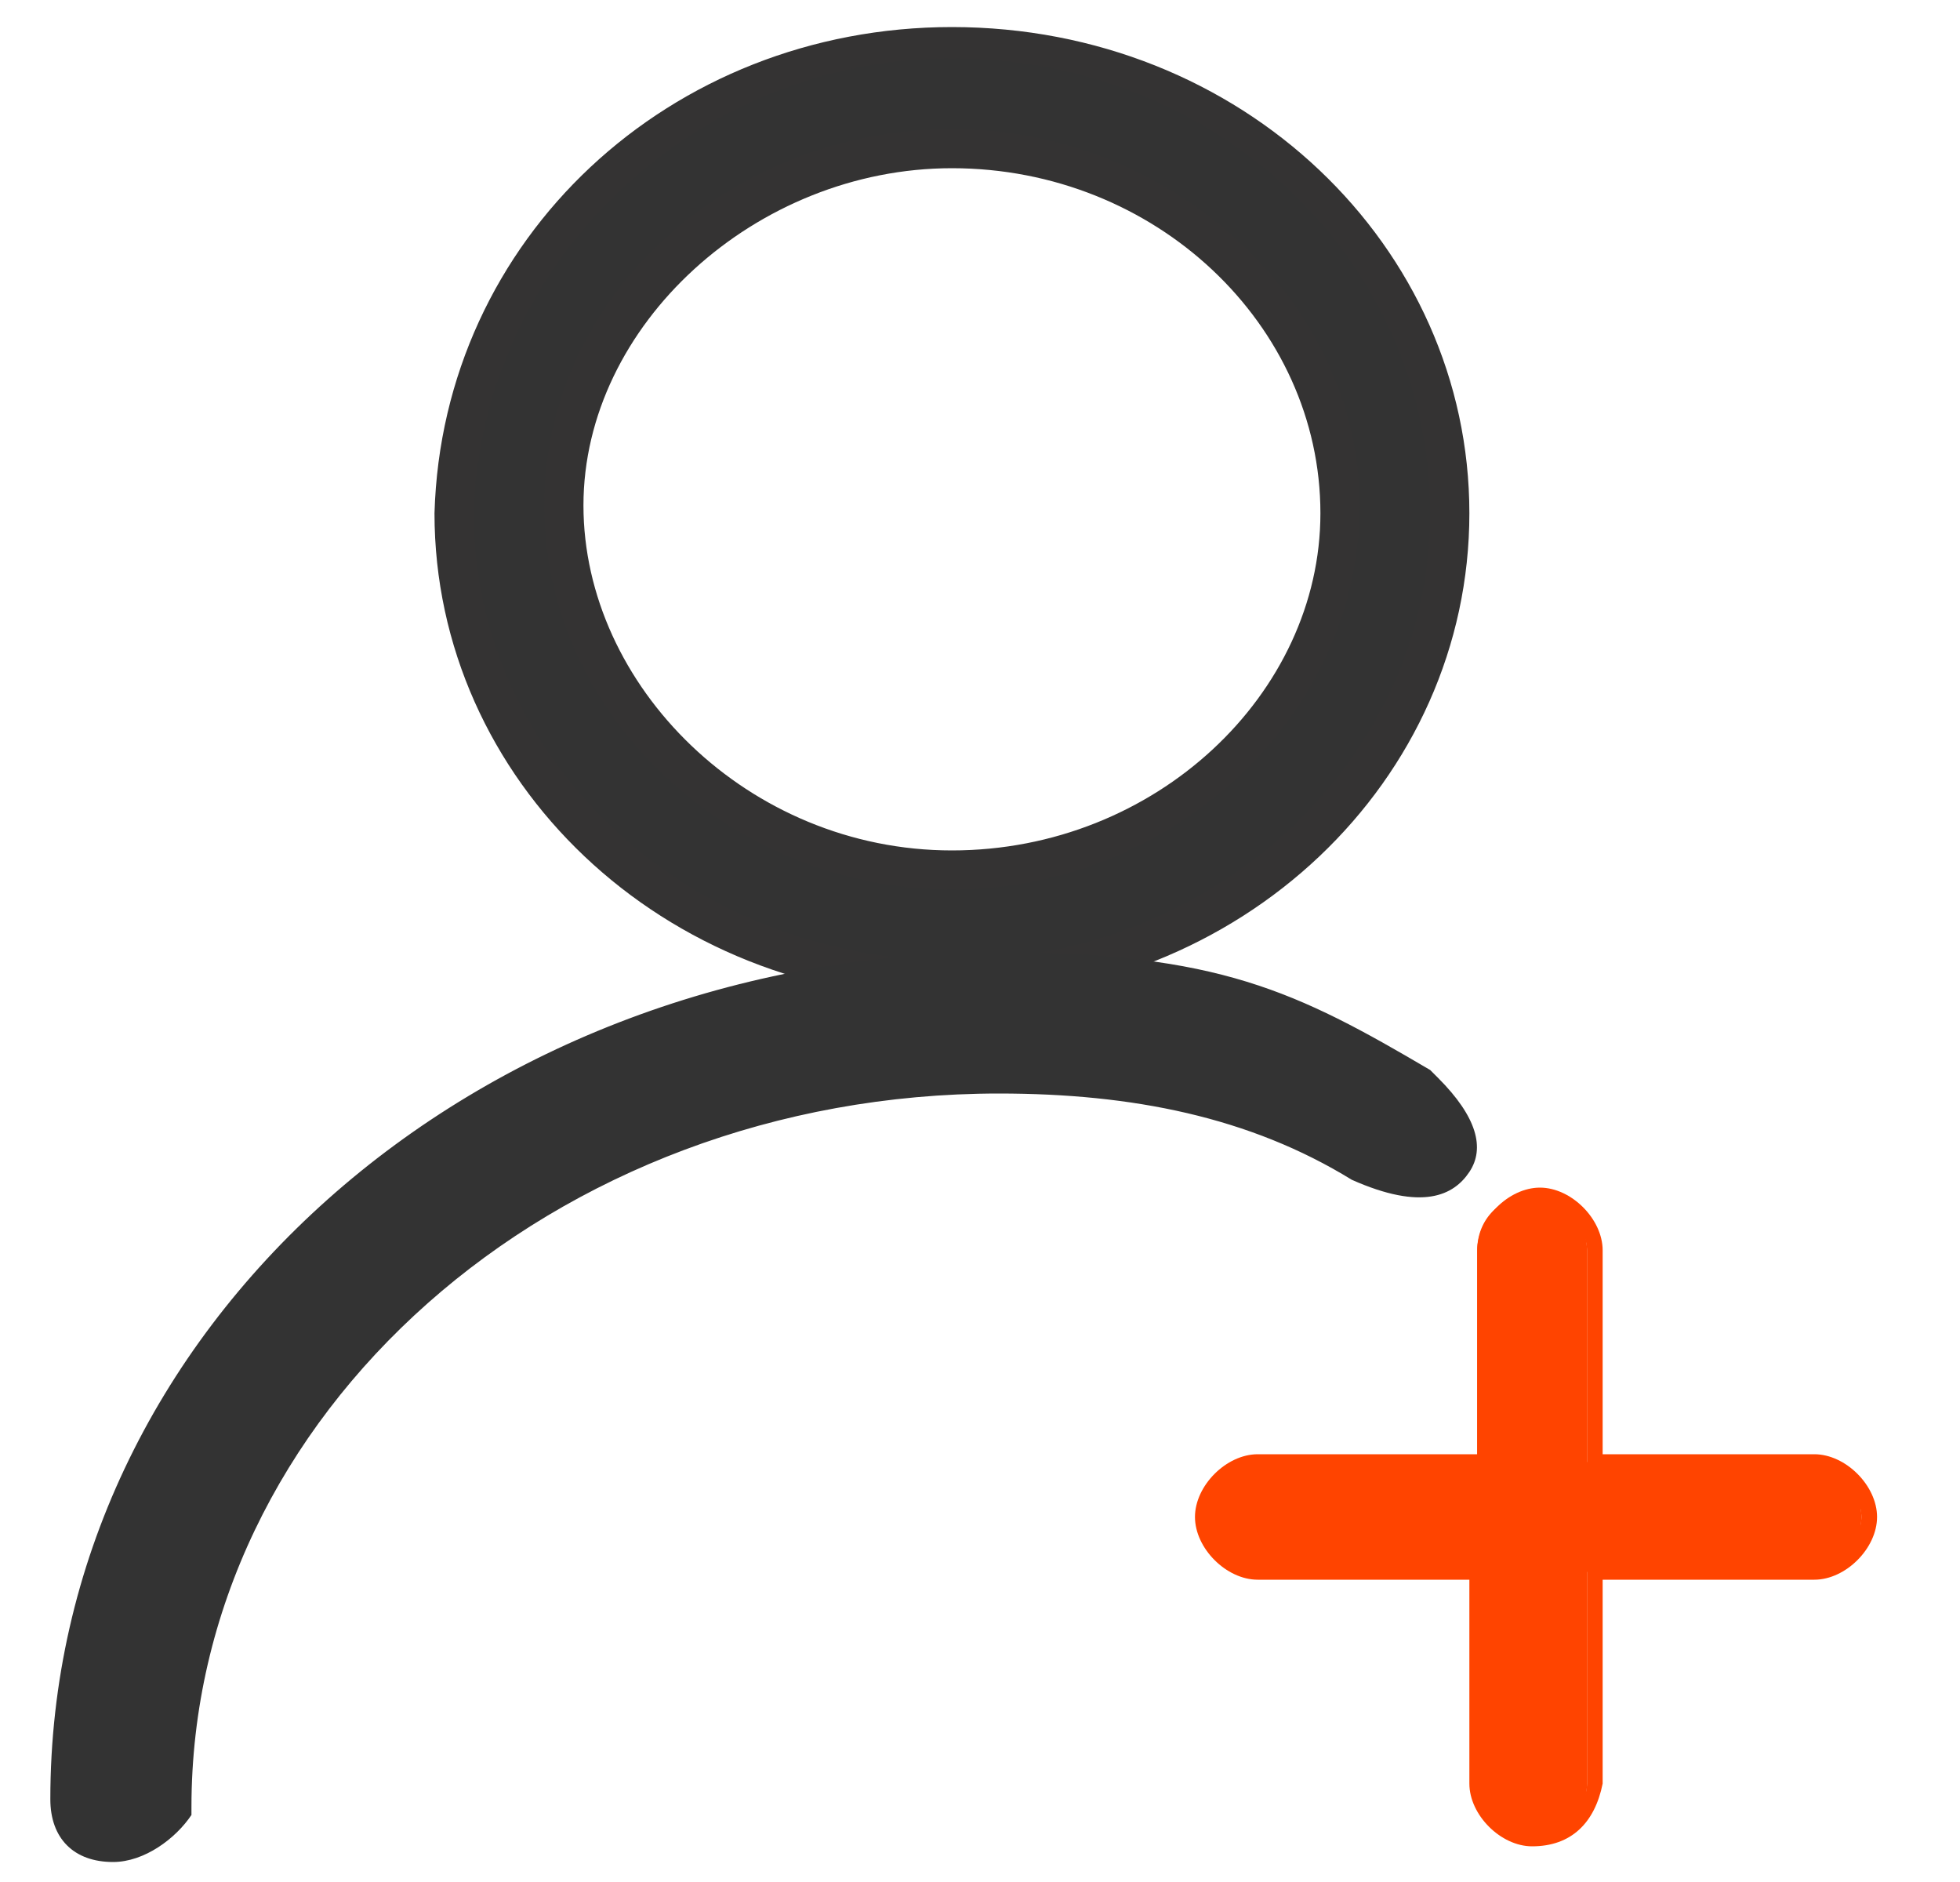 <?xml version="1.0" encoding="utf-8"?>
<!-- Generator: Adobe Illustrator 24.0.1, SVG Export Plug-In . SVG Version: 6.00 Build 0)  -->
<svg version="1.1" id="图层_1" xmlns="http://www.w3.org/2000/svg" xmlns:xlink="http://www.w3.org/1999/xlink" x="0px" y="0px"
	 viewBox="0 0 25 24" style="enable-background:new 0 0 25 24;" xml:space="preserve">
<style type="text/css">
	.st0{fill:none;}
	.st1{fill:#FF4400;}
	.st2{fill:#333333;}
	.st3{fill:#343333;}
</style>
<title>我的报名</title>
<g id="一手单小程序">
	<g id="我的" transform="translate(-132, -476)">
		<g id="编组-19" transform="translate(10, 418)">
			<g id="编组-16" transform="translate(106.333, 58)">
				<g id="我的报名" transform="translate(16, 0)">
					<g id="矩形">
						<rect x="0" class="st0" width="24" height="24"/>
					</g>
					<g transform="translate(0.509, 0.545)">
						<g id="形状">
							<path class="st1" d="M22.2,18.1h-2.8v-2.7c0-0.4-0.3-0.7-0.7-0.7s-0.7,0.3-0.7,0.7v2.7h-2.8c-0.4,0-0.7,0.3-0.7,0.7
								c0,0.4,0.3,0.7,0.7,0.7h2.8v2.7c0,0.4,0.3,0.7,0.7,0.7c0.4,0,0.7-0.3,0.7-0.7v-2.7h2.8c0.4,0,0.7-0.3,0.7-0.7
								C22.9,18.4,22.6,18.1,22.2,18.1z"/>
							<path class="st1" d="M18.7,23c-0.4,0-0.8-0.4-0.8-0.8v-2.6h-2.7c-0.4,0-0.8-0.4-0.8-0.8c0-0.4,0.4-0.8,0.8-0.8H18v-2.6
								c0-0.4,0.4-0.8,0.8-0.8c0.4,0,0.8,0.4,0.8,0.8V18h2.7c0.4,0,0.8,0.4,0.8,0.8c0,0.4-0.4,0.8-0.8,0.8h-2.7v2.6
								C19.5,22.7,19.2,23,18.7,23z M15.3,18.2c-0.3,0-0.6,0.3-0.6,0.6s0.3,0.6,0.6,0.6h2.9v2.8c0,0.3,0.3,0.6,0.6,0.6
								c0.3,0,0.6-0.3,0.6-0.6v-2.8h2.9c0.3,0,0.6-0.3,0.6-0.6s-0.3-0.6-0.6-0.6h-2.9v-2.8c0-0.3-0.3-0.6-0.6-0.6
								c-0.3,0-0.6,0.3-0.6,0.6v2.8H15.3z"/>
						</g>
						<g id="编组-10">
							<g id="形状_1_">
								<path class="st2" d="M11.3,11.9c-3.5,0-6.4-2.6-6.4-6c0.1-3.4,2.9-6,6.4-6s6.4,2.6,6.4,6C17.7,9.2,14.9,11.9,11.3,11.9z
									 M11.3,1.4C8.7,1.4,6.4,3.5,6.4,6s2.3,4.6,4.9,4.6s4.9-2.1,4.9-4.6S14.1,1.4,11.3,1.4z"/>
								<path class="st3" d="M11.3,12.2c-3.7,0-6.6-2.8-6.6-6.2c0.1-3.5,3-6.2,6.6-6.2c3.7,0,6.6,2.8,6.6,6.2
									C17.9,9.4,15,12.2,11.3,12.2z M11.3,0.2C8,0.2,5.3,2.8,5.2,6c0,3.1,2.7,5.7,6.1,5.7c3.4,0,6.1-2.6,6.1-5.7
									C17.4,2.8,14.7,0.2,11.3,0.2z M11.3,10.8c-2.8,0-5.2-2.2-5.2-4.9s2.4-4.8,5.2-4.8c2.8,0,5.2,2.2,5.2,4.8
									C16.5,8.6,14.1,10.8,11.3,10.8z M11.3,1.6c-2.5,0-4.7,2-4.7,4.3s2.1,4.4,4.7,4.4S16,8.3,16,6C16,3.6,13.9,1.6,11.3,1.6z"/>
							</g>
							<g id="路径">
								<path class="st2" d="M0.6,22.9c-0.4,0-0.6-0.2-0.6-0.5c0-5.8,5.3-10.5,11.9-10.5c2.8,0,3.8,0.5,5.5,1.5
									c0.2,0.2,0.6,0.6,0.3,0.9c-0.2,0.3-0.6,0.3-1.2,0c-1.4-0.8-2.9-1.2-4.6-1.2C6,13,1.3,17.2,1.3,22.4
									C1.2,22.7,0.9,22.9,0.6,22.9z"/>
								<path class="st2" d="M0.6,23.2c-0.5,0-0.8-0.3-0.8-0.8c0-6,5.4-10.8,12.1-10.8c2.8,0,3.8,0.5,5.5,1.5l0.1,0.1
									c0.5,0.5,0.6,0.9,0.4,1.2c-0.2,0.3-0.6,0.5-1.5,0.1c-1.3-0.8-2.8-1.1-4.5-1.1c-5.7,0-10.3,4.1-10.3,9.1l0,0.1
									C1.4,22.9,1,23.2,0.6,23.2z M11.9,12.1c-6.4,0-11.6,4.6-11.6,10.3c0,0.3,0.2,0.3,0.3,0.3c0.2,0,0.4-0.1,0.5-0.3
									c0-5.3,4.9-9.5,10.8-9.5c1.8,0,3.4,0.4,4.8,1.2c0.4,0.2,0.7,0.3,0.9,0.1c0,0,0.1-0.2-0.3-0.6l-0.1,0
									C15.5,12.6,14.6,12.1,11.9,12.1z"/>
							</g>
						</g>
					</g>
				</g>
			</g>
		</g>
	</g>
</g>
</svg>
